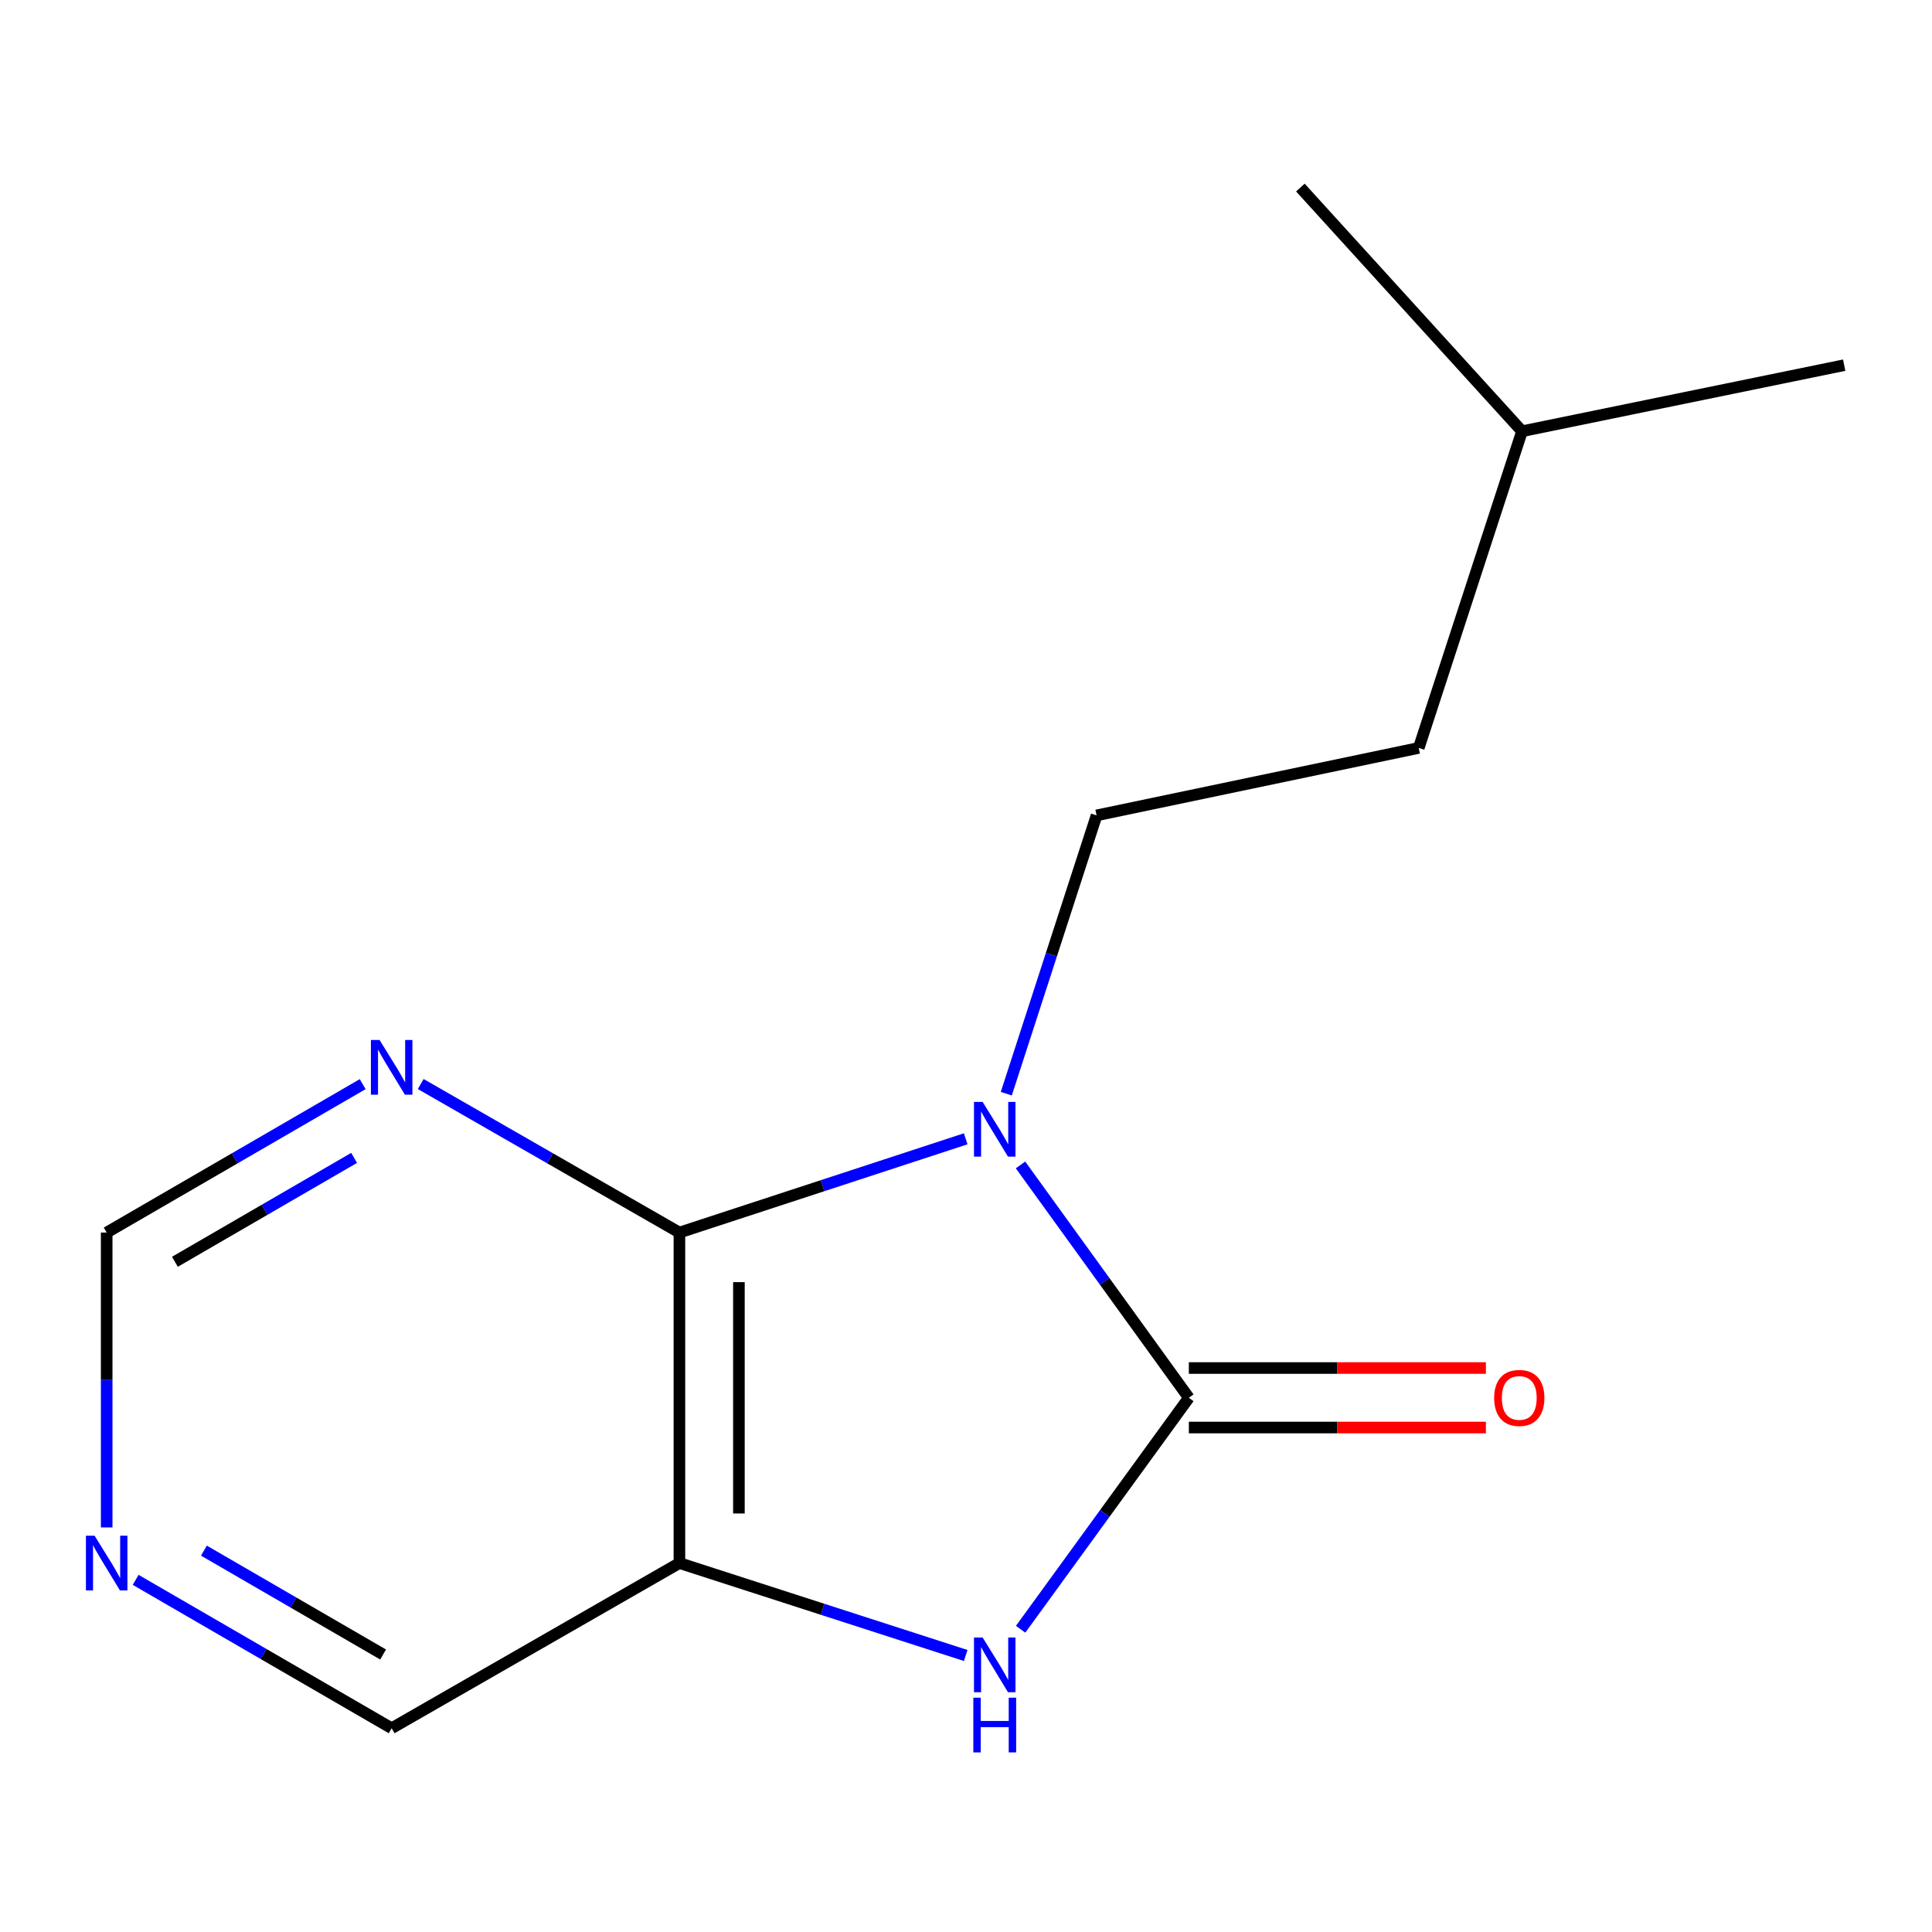<?xml version='1.0' encoding='iso-8859-1'?>
<svg version='1.1' baseProfile='full'
              xmlns='http://www.w3.org/2000/svg'
                      xmlns:rdkit='http://www.rdkit.org/xml'
                      xmlns:xlink='http://www.w3.org/1999/xlink'
                  xml:space='preserve'
width='1000px' height='1000px' viewBox='0 0 1000 1000'>
<!-- END OF HEADER -->
<rect style='opacity:1.0;fill:#FFFFFF;stroke:none' width='1000' height='1000' x='0' y='0'> </rect>
<path class='bond-0' d='M 528.21,602.967 L 571.776,663.227' style='fill:none;fill-rule:evenodd;stroke:#0000FF;stroke-width:6px;stroke-linecap:butt;stroke-linejoin:miter;stroke-opacity:1' />
<path class='bond-0' d='M 571.776,663.227 L 615.343,723.487' style='fill:none;fill-rule:evenodd;stroke:#000000;stroke-width:6px;stroke-linecap:butt;stroke-linejoin:miter;stroke-opacity:1' />
<path class='bond-1' d='M 499.84,589.444 L 425.751,613.708' style='fill:none;fill-rule:evenodd;stroke:#0000FF;stroke-width:6px;stroke-linecap:butt;stroke-linejoin:miter;stroke-opacity:1' />
<path class='bond-1' d='M 425.751,613.708 L 351.662,637.972' style='fill:none;fill-rule:evenodd;stroke:#000000;stroke-width:6px;stroke-linecap:butt;stroke-linejoin:miter;stroke-opacity:1' />
<path class='bond-5' d='M 520.853,566.09 L 544.221,494.068' style='fill:none;fill-rule:evenodd;stroke:#0000FF;stroke-width:6px;stroke-linecap:butt;stroke-linejoin:miter;stroke-opacity:1' />
<path class='bond-5' d='M 544.221,494.068 L 567.589,422.045' style='fill:none;fill-rule:evenodd;stroke:#000000;stroke-width:6px;stroke-linecap:butt;stroke-linejoin:miter;stroke-opacity:1' />
<path class='bond-2' d='M 615.343,723.487 L 571.806,783.394' style='fill:none;fill-rule:evenodd;stroke:#000000;stroke-width:6px;stroke-linecap:butt;stroke-linejoin:miter;stroke-opacity:1' />
<path class='bond-2' d='M 571.806,783.394 L 528.269,843.302' style='fill:none;fill-rule:evenodd;stroke:#0000FF;stroke-width:6px;stroke-linecap:butt;stroke-linejoin:miter;stroke-opacity:1' />
<path class='bond-6' d='M 615.343,738.886 L 692.22,738.886' style='fill:none;fill-rule:evenodd;stroke:#000000;stroke-width:6px;stroke-linecap:butt;stroke-linejoin:miter;stroke-opacity:1' />
<path class='bond-6' d='M 692.22,738.886 L 769.097,738.886' style='fill:none;fill-rule:evenodd;stroke:#FF0000;stroke-width:6px;stroke-linecap:butt;stroke-linejoin:miter;stroke-opacity:1' />
<path class='bond-6' d='M 615.343,708.088 L 692.22,708.088' style='fill:none;fill-rule:evenodd;stroke:#000000;stroke-width:6px;stroke-linecap:butt;stroke-linejoin:miter;stroke-opacity:1' />
<path class='bond-6' d='M 692.22,708.088 L 769.097,708.088' style='fill:none;fill-rule:evenodd;stroke:#FF0000;stroke-width:6px;stroke-linecap:butt;stroke-linejoin:miter;stroke-opacity:1' />
<path class='bond-3' d='M 351.662,637.972 L 351.662,809.036' style='fill:none;fill-rule:evenodd;stroke:#000000;stroke-width:6px;stroke-linecap:butt;stroke-linejoin:miter;stroke-opacity:1' />
<path class='bond-3' d='M 382.46,663.631 L 382.46,783.376' style='fill:none;fill-rule:evenodd;stroke:#000000;stroke-width:6px;stroke-linecap:butt;stroke-linejoin:miter;stroke-opacity:1' />
<path class='bond-4' d='M 351.662,637.972 L 284.709,599.53' style='fill:none;fill-rule:evenodd;stroke:#000000;stroke-width:6px;stroke-linecap:butt;stroke-linejoin:miter;stroke-opacity:1' />
<path class='bond-4' d='M 284.709,599.53 L 217.755,561.088' style='fill:none;fill-rule:evenodd;stroke:#0000FF;stroke-width:6px;stroke-linecap:butt;stroke-linejoin:miter;stroke-opacity:1' />
<path class='bond-14' d='M 499.846,856.882 L 425.754,832.959' style='fill:none;fill-rule:evenodd;stroke:#0000FF;stroke-width:6px;stroke-linecap:butt;stroke-linejoin:miter;stroke-opacity:1' />
<path class='bond-14' d='M 425.754,832.959 L 351.662,809.036' style='fill:none;fill-rule:evenodd;stroke:#000000;stroke-width:6px;stroke-linecap:butt;stroke-linejoin:miter;stroke-opacity:1' />
<path class='bond-9' d='M 351.662,809.036 L 202.721,894.534' style='fill:none;fill-rule:evenodd;stroke:#000000;stroke-width:6px;stroke-linecap:butt;stroke-linejoin:miter;stroke-opacity:1' />
<path class='bond-8' d='M 187.719,561.154 L 121.468,599.563' style='fill:none;fill-rule:evenodd;stroke:#0000FF;stroke-width:6px;stroke-linecap:butt;stroke-linejoin:miter;stroke-opacity:1' />
<path class='bond-8' d='M 121.468,599.563 L 55.217,637.972' style='fill:none;fill-rule:evenodd;stroke:#000000;stroke-width:6px;stroke-linecap:butt;stroke-linejoin:miter;stroke-opacity:1' />
<path class='bond-8' d='M 183.29,599.321 L 136.915,626.207' style='fill:none;fill-rule:evenodd;stroke:#0000FF;stroke-width:6px;stroke-linecap:butt;stroke-linejoin:miter;stroke-opacity:1' />
<path class='bond-8' d='M 136.915,626.207 L 90.539,653.093' style='fill:none;fill-rule:evenodd;stroke:#000000;stroke-width:6px;stroke-linecap:butt;stroke-linejoin:miter;stroke-opacity:1' />
<path class='bond-10' d='M 567.589,422.045 L 734.342,387.124' style='fill:none;fill-rule:evenodd;stroke:#000000;stroke-width:6px;stroke-linecap:butt;stroke-linejoin:miter;stroke-opacity:1' />
<path class='bond-7' d='M 55.217,790.599 L 55.217,714.285' style='fill:none;fill-rule:evenodd;stroke:#0000FF;stroke-width:6px;stroke-linecap:butt;stroke-linejoin:miter;stroke-opacity:1' />
<path class='bond-7' d='M 55.217,714.285 L 55.217,637.972' style='fill:none;fill-rule:evenodd;stroke:#000000;stroke-width:6px;stroke-linecap:butt;stroke-linejoin:miter;stroke-opacity:1' />
<path class='bond-15' d='M 70.219,817.732 L 136.47,856.133' style='fill:none;fill-rule:evenodd;stroke:#0000FF;stroke-width:6px;stroke-linecap:butt;stroke-linejoin:miter;stroke-opacity:1' />
<path class='bond-15' d='M 136.47,856.133 L 202.721,894.534' style='fill:none;fill-rule:evenodd;stroke:#000000;stroke-width:6px;stroke-linecap:butt;stroke-linejoin:miter;stroke-opacity:1' />
<path class='bond-15' d='M 105.539,802.607 L 151.915,829.488' style='fill:none;fill-rule:evenodd;stroke:#0000FF;stroke-width:6px;stroke-linecap:butt;stroke-linejoin:miter;stroke-opacity:1' />
<path class='bond-15' d='M 151.915,829.488 L 198.29,856.368' style='fill:none;fill-rule:evenodd;stroke:#000000;stroke-width:6px;stroke-linecap:butt;stroke-linejoin:miter;stroke-opacity:1' />
<path class='bond-11' d='M 734.342,387.124 L 787.793,223.212' style='fill:none;fill-rule:evenodd;stroke:#000000;stroke-width:6px;stroke-linecap:butt;stroke-linejoin:miter;stroke-opacity:1' />
<path class='bond-12' d='M 787.793,223.212 L 954.545,189.009' style='fill:none;fill-rule:evenodd;stroke:#000000;stroke-width:6px;stroke-linecap:butt;stroke-linejoin:miter;stroke-opacity:1' />
<path class='bond-13' d='M 787.793,223.212 L 673.071,97.078' style='fill:none;fill-rule:evenodd;stroke:#000000;stroke-width:6px;stroke-linecap:butt;stroke-linejoin:miter;stroke-opacity:1' />
<path  class='atom-0' d='M 508.613 570.36
L 517.893 585.36
Q 518.813 586.84, 520.293 589.52
Q 521.773 592.2, 521.853 592.36
L 521.853 570.36
L 525.613 570.36
L 525.613 598.68
L 521.733 598.68
L 511.773 582.28
Q 510.613 580.36, 509.373 578.16
Q 508.173 575.96, 507.813 575.28
L 507.813 598.68
L 504.133 598.68
L 504.133 570.36
L 508.613 570.36
' fill='#0000FF'/>
<path  class='atom-3' d='M 508.613 847.574
L 517.893 862.574
Q 518.813 864.054, 520.293 866.734
Q 521.773 869.414, 521.853 869.574
L 521.853 847.574
L 525.613 847.574
L 525.613 875.894
L 521.733 875.894
L 511.773 859.494
Q 510.613 857.574, 509.373 855.374
Q 508.173 853.174, 507.813 852.494
L 507.813 875.894
L 504.133 875.894
L 504.133 847.574
L 508.613 847.574
' fill='#0000FF'/>
<path  class='atom-3' d='M 503.793 878.726
L 507.633 878.726
L 507.633 890.766
L 522.113 890.766
L 522.113 878.726
L 525.953 878.726
L 525.953 907.046
L 522.113 907.046
L 522.113 893.966
L 507.633 893.966
L 507.633 907.046
L 503.793 907.046
L 503.793 878.726
' fill='#0000FF'/>
<path  class='atom-5' d='M 196.461 538.297
L 205.741 553.297
Q 206.661 554.777, 208.141 557.457
Q 209.621 560.137, 209.701 560.297
L 209.701 538.297
L 213.461 538.297
L 213.461 566.617
L 209.581 566.617
L 199.621 550.217
Q 198.461 548.297, 197.221 546.097
Q 196.021 543.897, 195.661 543.217
L 195.661 566.617
L 191.981 566.617
L 191.981 538.297
L 196.461 538.297
' fill='#0000FF'/>
<path  class='atom-7' d='M 773.373 723.567
Q 773.373 716.767, 776.733 712.967
Q 780.093 709.167, 786.373 709.167
Q 792.653 709.167, 796.013 712.967
Q 799.373 716.767, 799.373 723.567
Q 799.373 730.447, 795.973 734.367
Q 792.573 738.247, 786.373 738.247
Q 780.133 738.247, 776.733 734.367
Q 773.373 730.487, 773.373 723.567
M 786.373 735.047
Q 790.693 735.047, 793.013 732.167
Q 795.373 729.247, 795.373 723.567
Q 795.373 718.007, 793.013 715.207
Q 790.693 712.367, 786.373 712.367
Q 782.053 712.367, 779.693 715.167
Q 777.373 717.967, 777.373 723.567
Q 777.373 729.287, 779.693 732.167
Q 782.053 735.047, 786.373 735.047
' fill='#FF0000'/>
<path  class='atom-8' d='M 48.957 794.876
L 58.237 809.876
Q 59.157 811.356, 60.637 814.036
Q 62.117 816.716, 62.197 816.876
L 62.197 794.876
L 65.957 794.876
L 65.957 823.196
L 62.077 823.196
L 52.117 806.796
Q 50.957 804.876, 49.717 802.676
Q 48.517 800.476, 48.157 799.796
L 48.157 823.196
L 44.477 823.196
L 44.477 794.876
L 48.957 794.876
' fill='#0000FF'/>
</svg>
